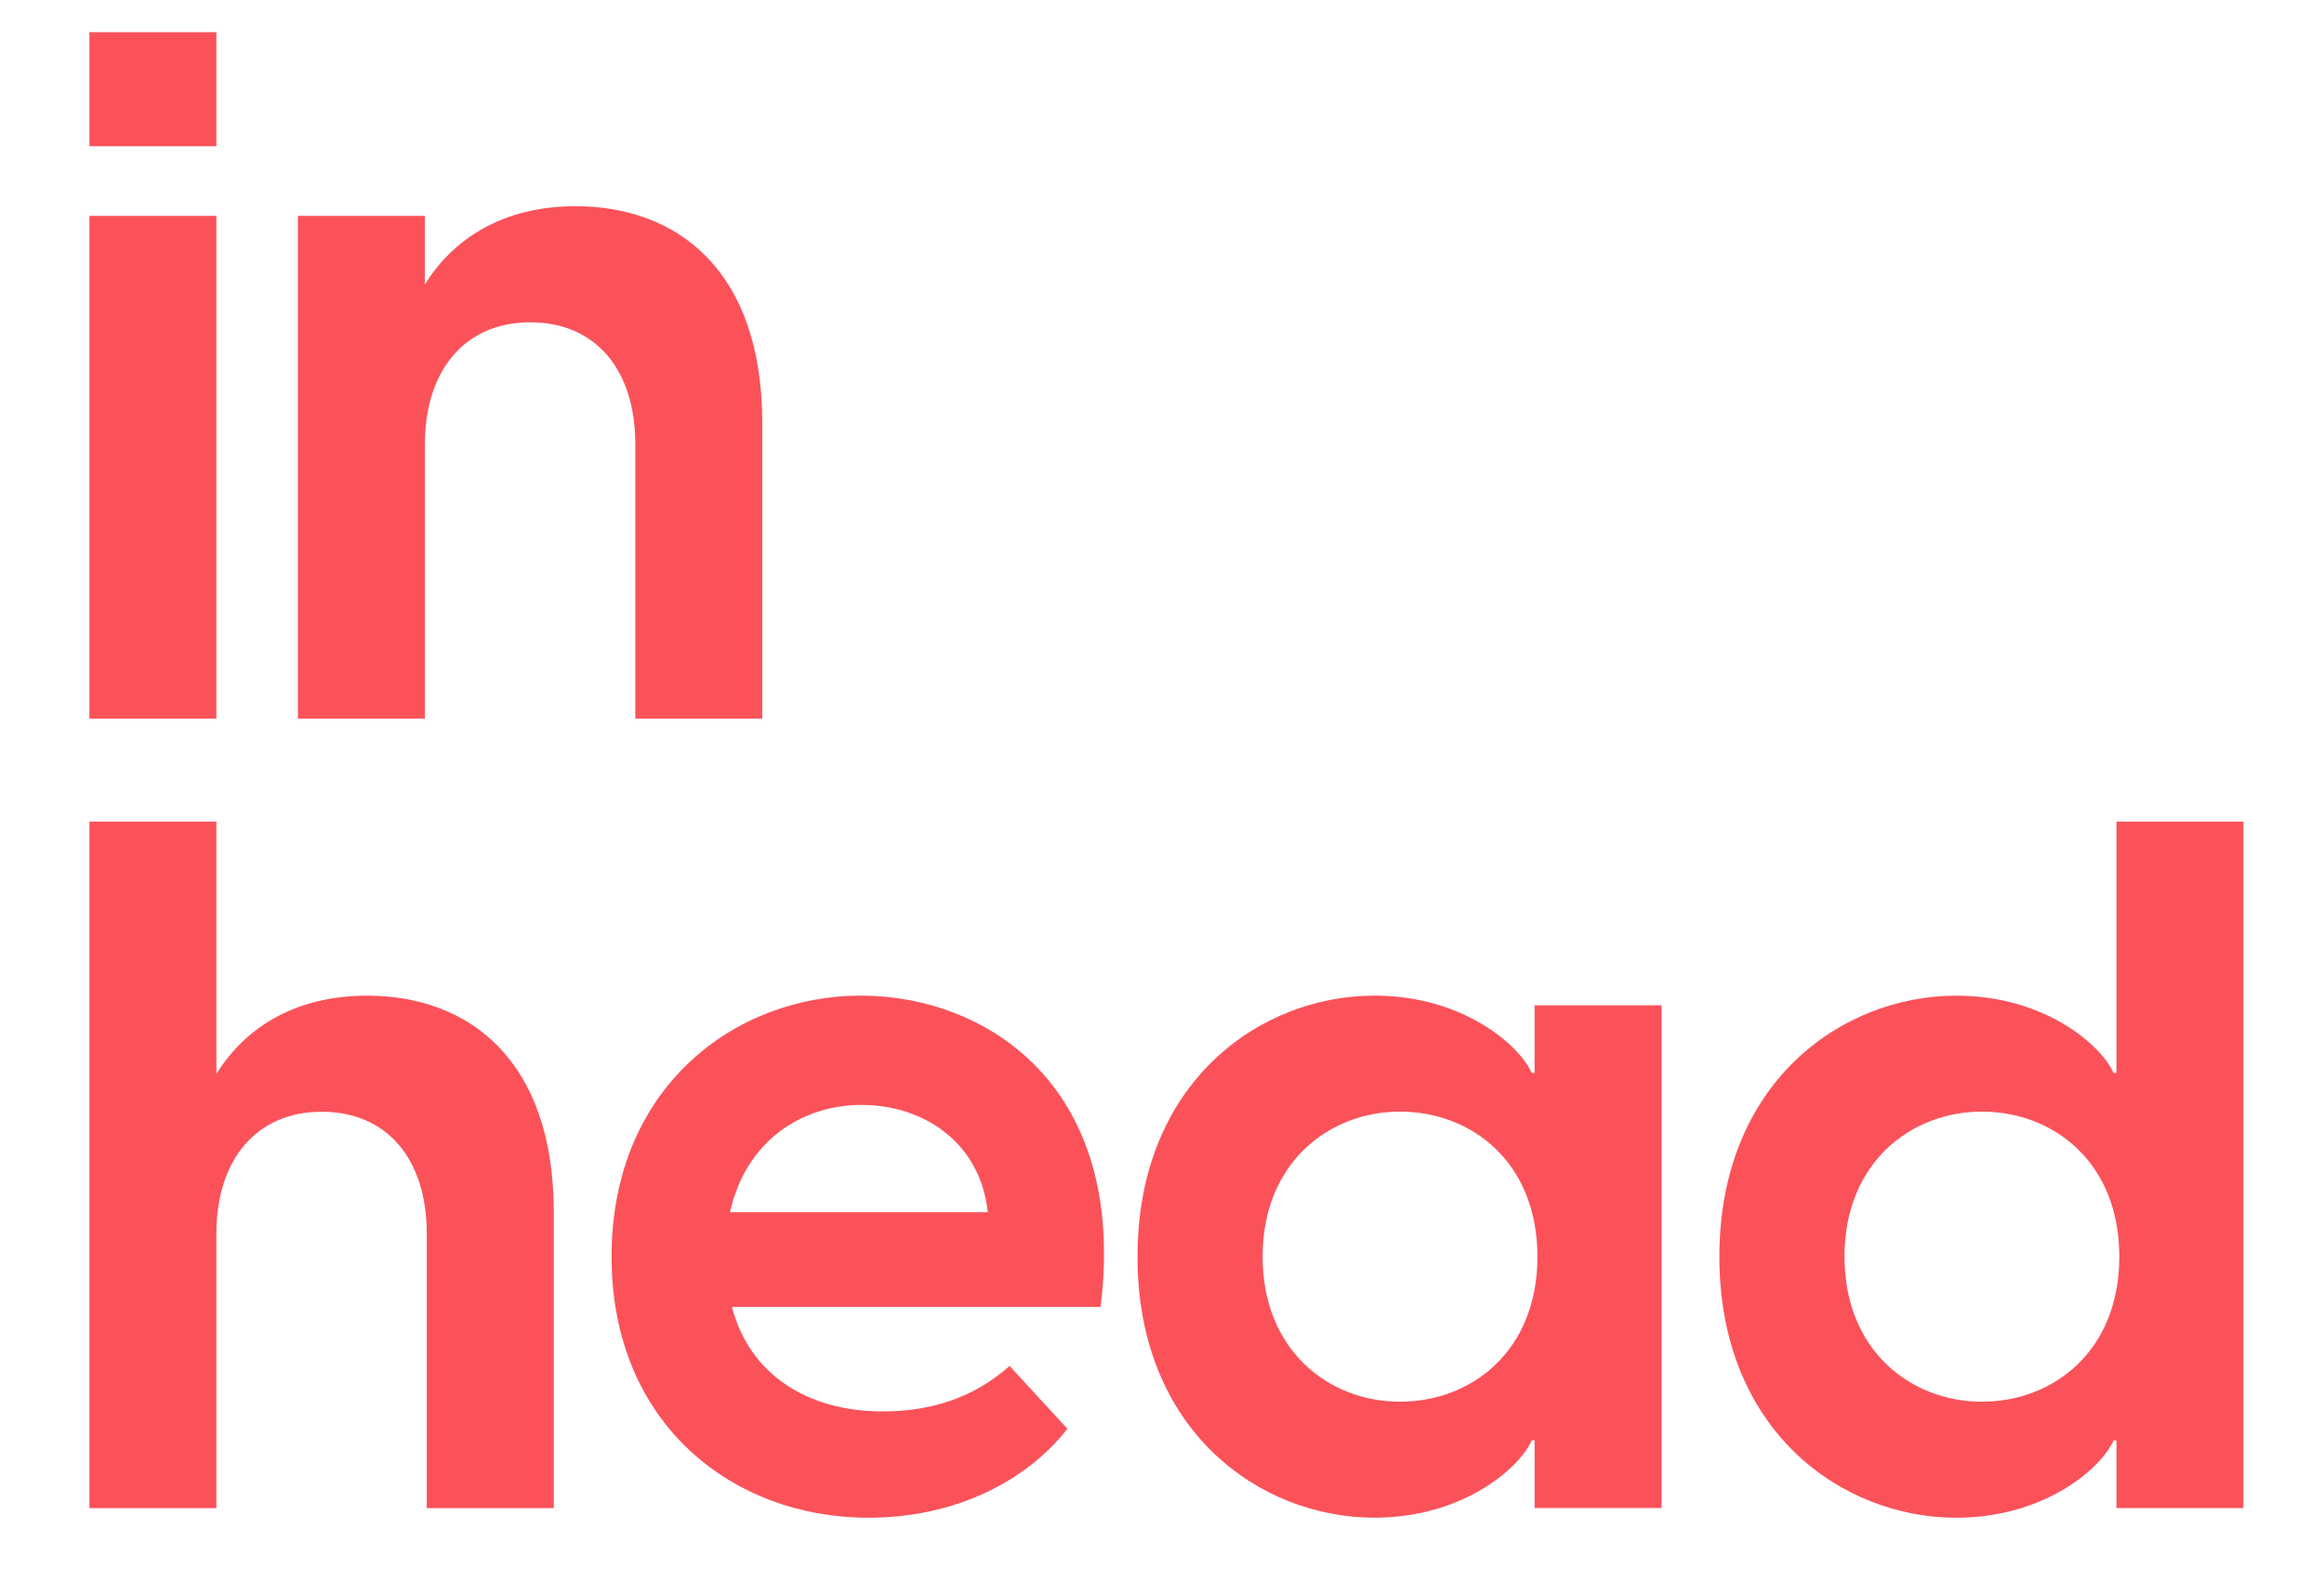 <svg xmlns="http://www.w3.org/2000/svg" xmlns:xlink="http://www.w3.org/1999/xlink" id="Capa_1" x="0px" y="0px" viewBox="0 0 479 326" style="enable-background:new 0 0 479 326;" xml:space="preserve"> <style type="text/css"> .st0{fill:#FB525A;} </style> <g> <g> <g> <path class="st0" d="M18.43,6.63H44.6v23.52H18.43V6.63z M18.43,44.5H44.6v103.64H18.43V44.5z"></path> <path class="st0" d="M61.4,44.5h26.17v14.15c5.66-9.17,15.82-16.14,31.06-16.14c20.9,0,38.48,13.15,38.48,44.65v60.99h-26.17 v-56.6c0-15.15-8.01-25.11-21.68-25.11c-13.48,0-21.68,9.97-21.68,25.11v56.6H61.4V44.5z"></path> </g> </g> <g> <path class="st0" d="M18.43,169.37H44.6v52.02c5.66-9.17,15.82-16.14,31.06-16.14c20.9,0,38.48,13.15,38.48,44.65v60.99H87.96 v-56.6c0-15.15-8.01-25.11-21.68-25.11c-13.48,0-21.68,9.96-21.68,25.11v56.6H18.43V169.37z"></path> <path class="st0" d="M126.05,259.05c0-34.88,25.39-53.81,51.37-53.81c25.78,0,55.08,18.54,49.42,64.18h-75.98 c3.71,14.15,15.82,21.53,31.06,21.53c9.96,0,18.75-2.79,26.17-9.37L220,294.53c-8.4,10.76-23.05,18.34-41.02,18.34 C151.05,312.87,126.05,293.54,126.05,259.05z M203.59,249.89c-1.56-14.75-13.67-22.12-25.98-22.12 c-12.11,0-23.83,7.18-27.15,22.12H203.59z"></path> <path class="st0" d="M234.45,259.05c0-35.88,25.2-53.81,48.83-53.81c18.17,0,29.88,10.16,32.42,15.94h0.59v-13.95h26.17v103.64 H316.3v-13.95h-0.59c-2.54,5.78-14.26,15.94-32.42,15.94C259.65,312.87,234.45,294.93,234.45,259.05z M288.56,288.95 c14.65,0,28.32-10.36,28.32-29.9s-13.67-29.9-28.32-29.9c-14.65,0-28.32,10.56-28.32,29.9S273.91,288.95,288.56,288.95z"></path> <path class="st0" d="M436.22,310.88v-13.95h-0.59c-2.54,5.78-14.26,15.94-32.42,15.94c-23.63,0-48.83-17.94-48.83-53.81 s25.2-53.81,48.83-53.81c18.17,0,29.88,10.16,32.42,15.94h0.59v-51.82h26.17v141.51H436.22z M408.49,288.95 c14.65,0,28.32-10.36,28.32-29.9s-13.67-29.9-28.32-29.9s-28.32,10.56-28.32,29.9S393.84,288.95,408.49,288.95z"></path> </g> </g> </svg>